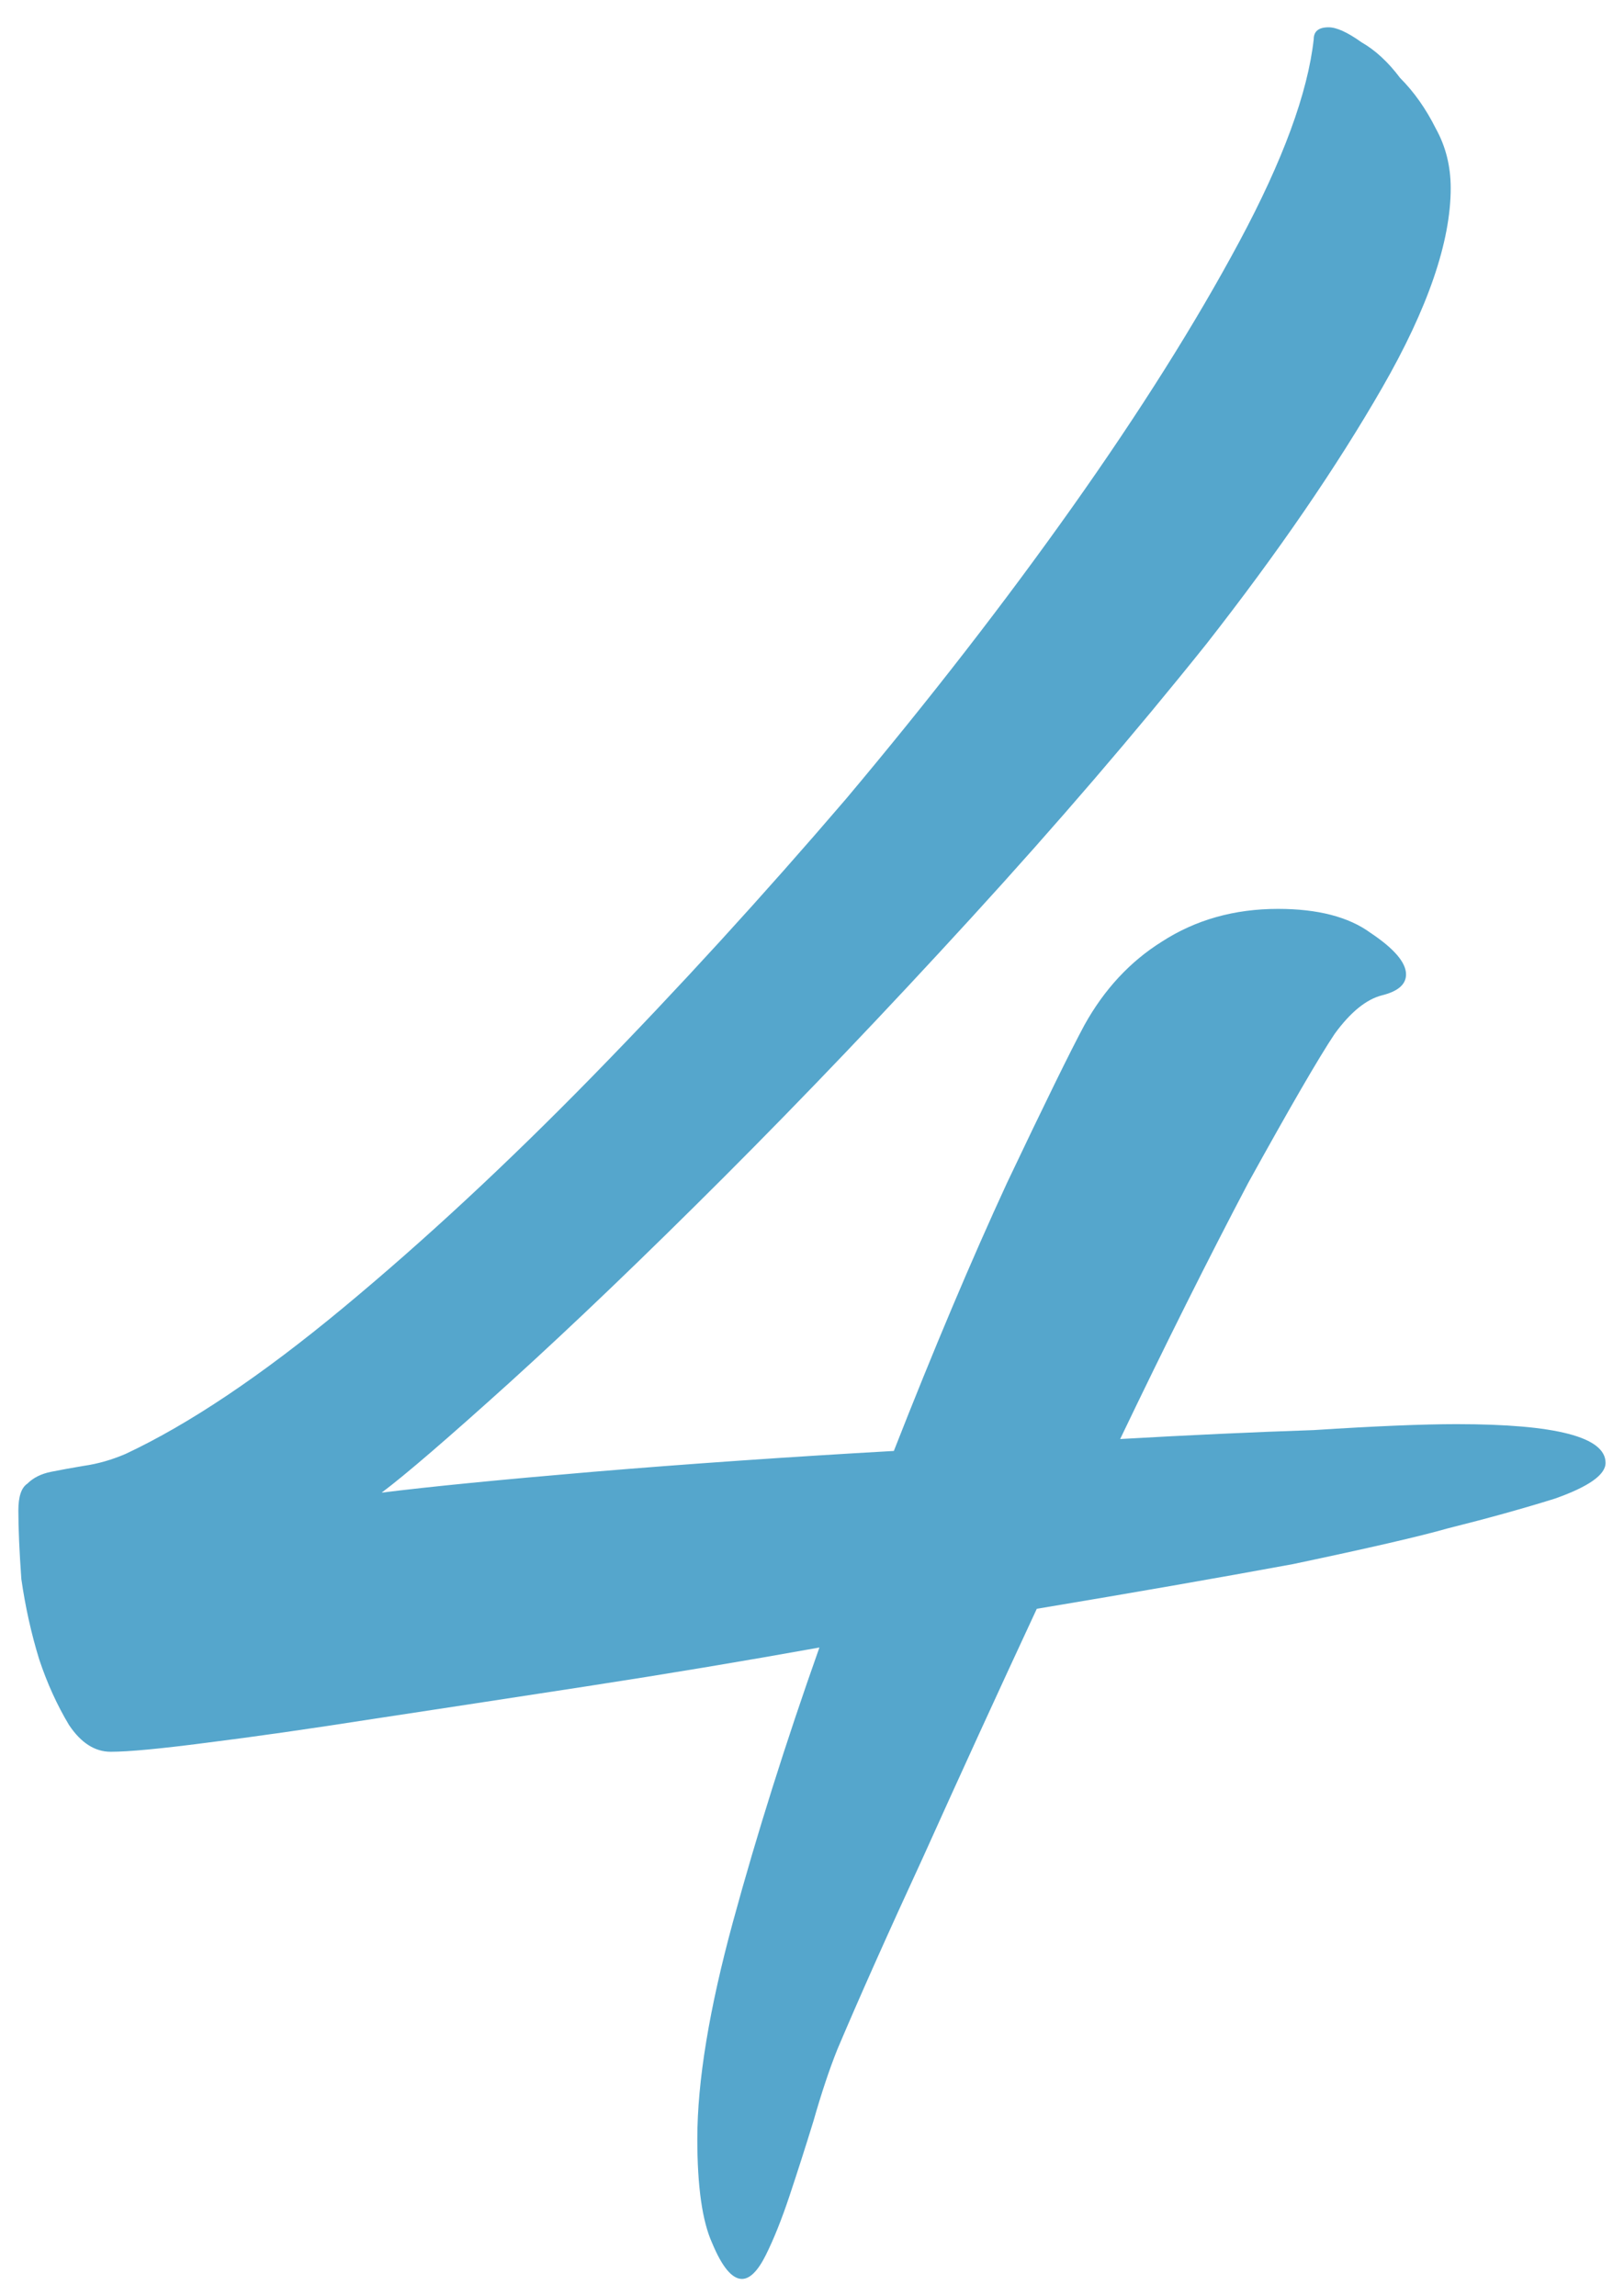 <?xml version="1.0" encoding="UTF-8"?> <svg xmlns="http://www.w3.org/2000/svg" width="52" height="74" viewBox="0 0 52 74" fill="none"> <path d="M41.2 29.296C42.48 29.296 43.472 29.552 44.176 30.064C44.944 30.576 45.328 31.024 45.328 31.408C45.328 31.728 45.072 31.952 44.56 32.08C44.048 32.208 43.536 32.624 43.024 33.328C42.512 34.096 41.584 35.696 40.24 38.128C38.96 40.56 37.584 43.312 36.112 46.384C38.352 46.256 40.432 46.16 42.352 46.096C44.336 45.968 45.872 45.904 46.96 45.904C50.16 45.904 51.76 46.32 51.76 47.152C51.76 47.536 51.216 47.92 50.128 48.304C49.104 48.624 47.952 48.944 46.672 49.264C45.776 49.52 44.112 49.904 41.68 50.416C39.248 50.864 36.496 51.344 33.424 51.856C32.144 54.608 30.928 57.264 29.776 59.824C28.624 62.32 27.696 64.4 26.992 66.064C26.736 66.704 26.48 67.472 26.224 68.368C25.968 69.2 25.712 70 25.456 70.768C25.2 71.536 24.944 72.176 24.688 72.688C24.432 73.2 24.176 73.456 23.92 73.456C23.6 73.456 23.28 73.072 22.96 72.304C22.64 71.6 22.48 70.48 22.48 68.944C22.48 67.088 22.864 64.752 23.632 61.936C24.4 59.12 25.328 56.176 26.416 53.104C23.92 53.552 21.424 53.968 18.928 54.352C16.432 54.736 14.128 55.088 12.016 55.408C9.968 55.728 8.176 55.984 6.64 56.176C5.168 56.368 4.144 56.464 3.568 56.464C3.056 56.464 2.608 56.176 2.224 55.6C1.84 54.96 1.52 54.256 1.264 53.488C1.008 52.656 0.816 51.792 0.688 50.896C0.624 50 0.592 49.264 0.592 48.688C0.592 48.24 0.688 47.952 0.88 47.824C1.072 47.632 1.328 47.504 1.648 47.44C1.968 47.376 2.32 47.312 2.704 47.248C3.152 47.184 3.6 47.056 4.048 46.864C6.096 45.904 8.432 44.336 11.056 42.16C13.68 39.984 16.368 37.488 19.12 34.672C21.872 31.856 24.592 28.88 27.28 25.744C29.968 22.544 32.4 19.408 34.576 16.336C36.752 13.264 38.544 10.416 39.952 7.792C41.36 5.168 42.16 2.992 42.352 1.264C42.352 1.008 42.512 0.88 42.832 0.88C43.088 0.88 43.44 1.04 43.888 1.36C44.336 1.616 44.752 2 45.136 2.512C45.584 2.96 45.968 3.504 46.288 4.144C46.608 4.72 46.768 5.36 46.768 6.064C46.768 7.792 46.032 9.936 44.56 12.496C43.088 15.056 41.2 17.808 38.896 20.752C36.592 23.632 34.064 26.576 31.312 29.584C28.56 32.592 25.904 35.376 23.344 37.936C20.784 40.496 18.48 42.704 16.432 44.56C14.448 46.352 13.072 47.536 12.304 48.112C13.84 47.92 16.112 47.696 19.12 47.44C22.192 47.184 25.424 46.96 28.816 46.768C30.096 43.504 31.312 40.624 32.464 38.128C33.68 35.568 34.512 33.872 34.96 33.04C35.6 31.888 36.432 30.992 37.456 30.352C38.544 29.648 39.792 29.296 41.2 29.296Z" fill="#55A6CC"></path> </svg> 